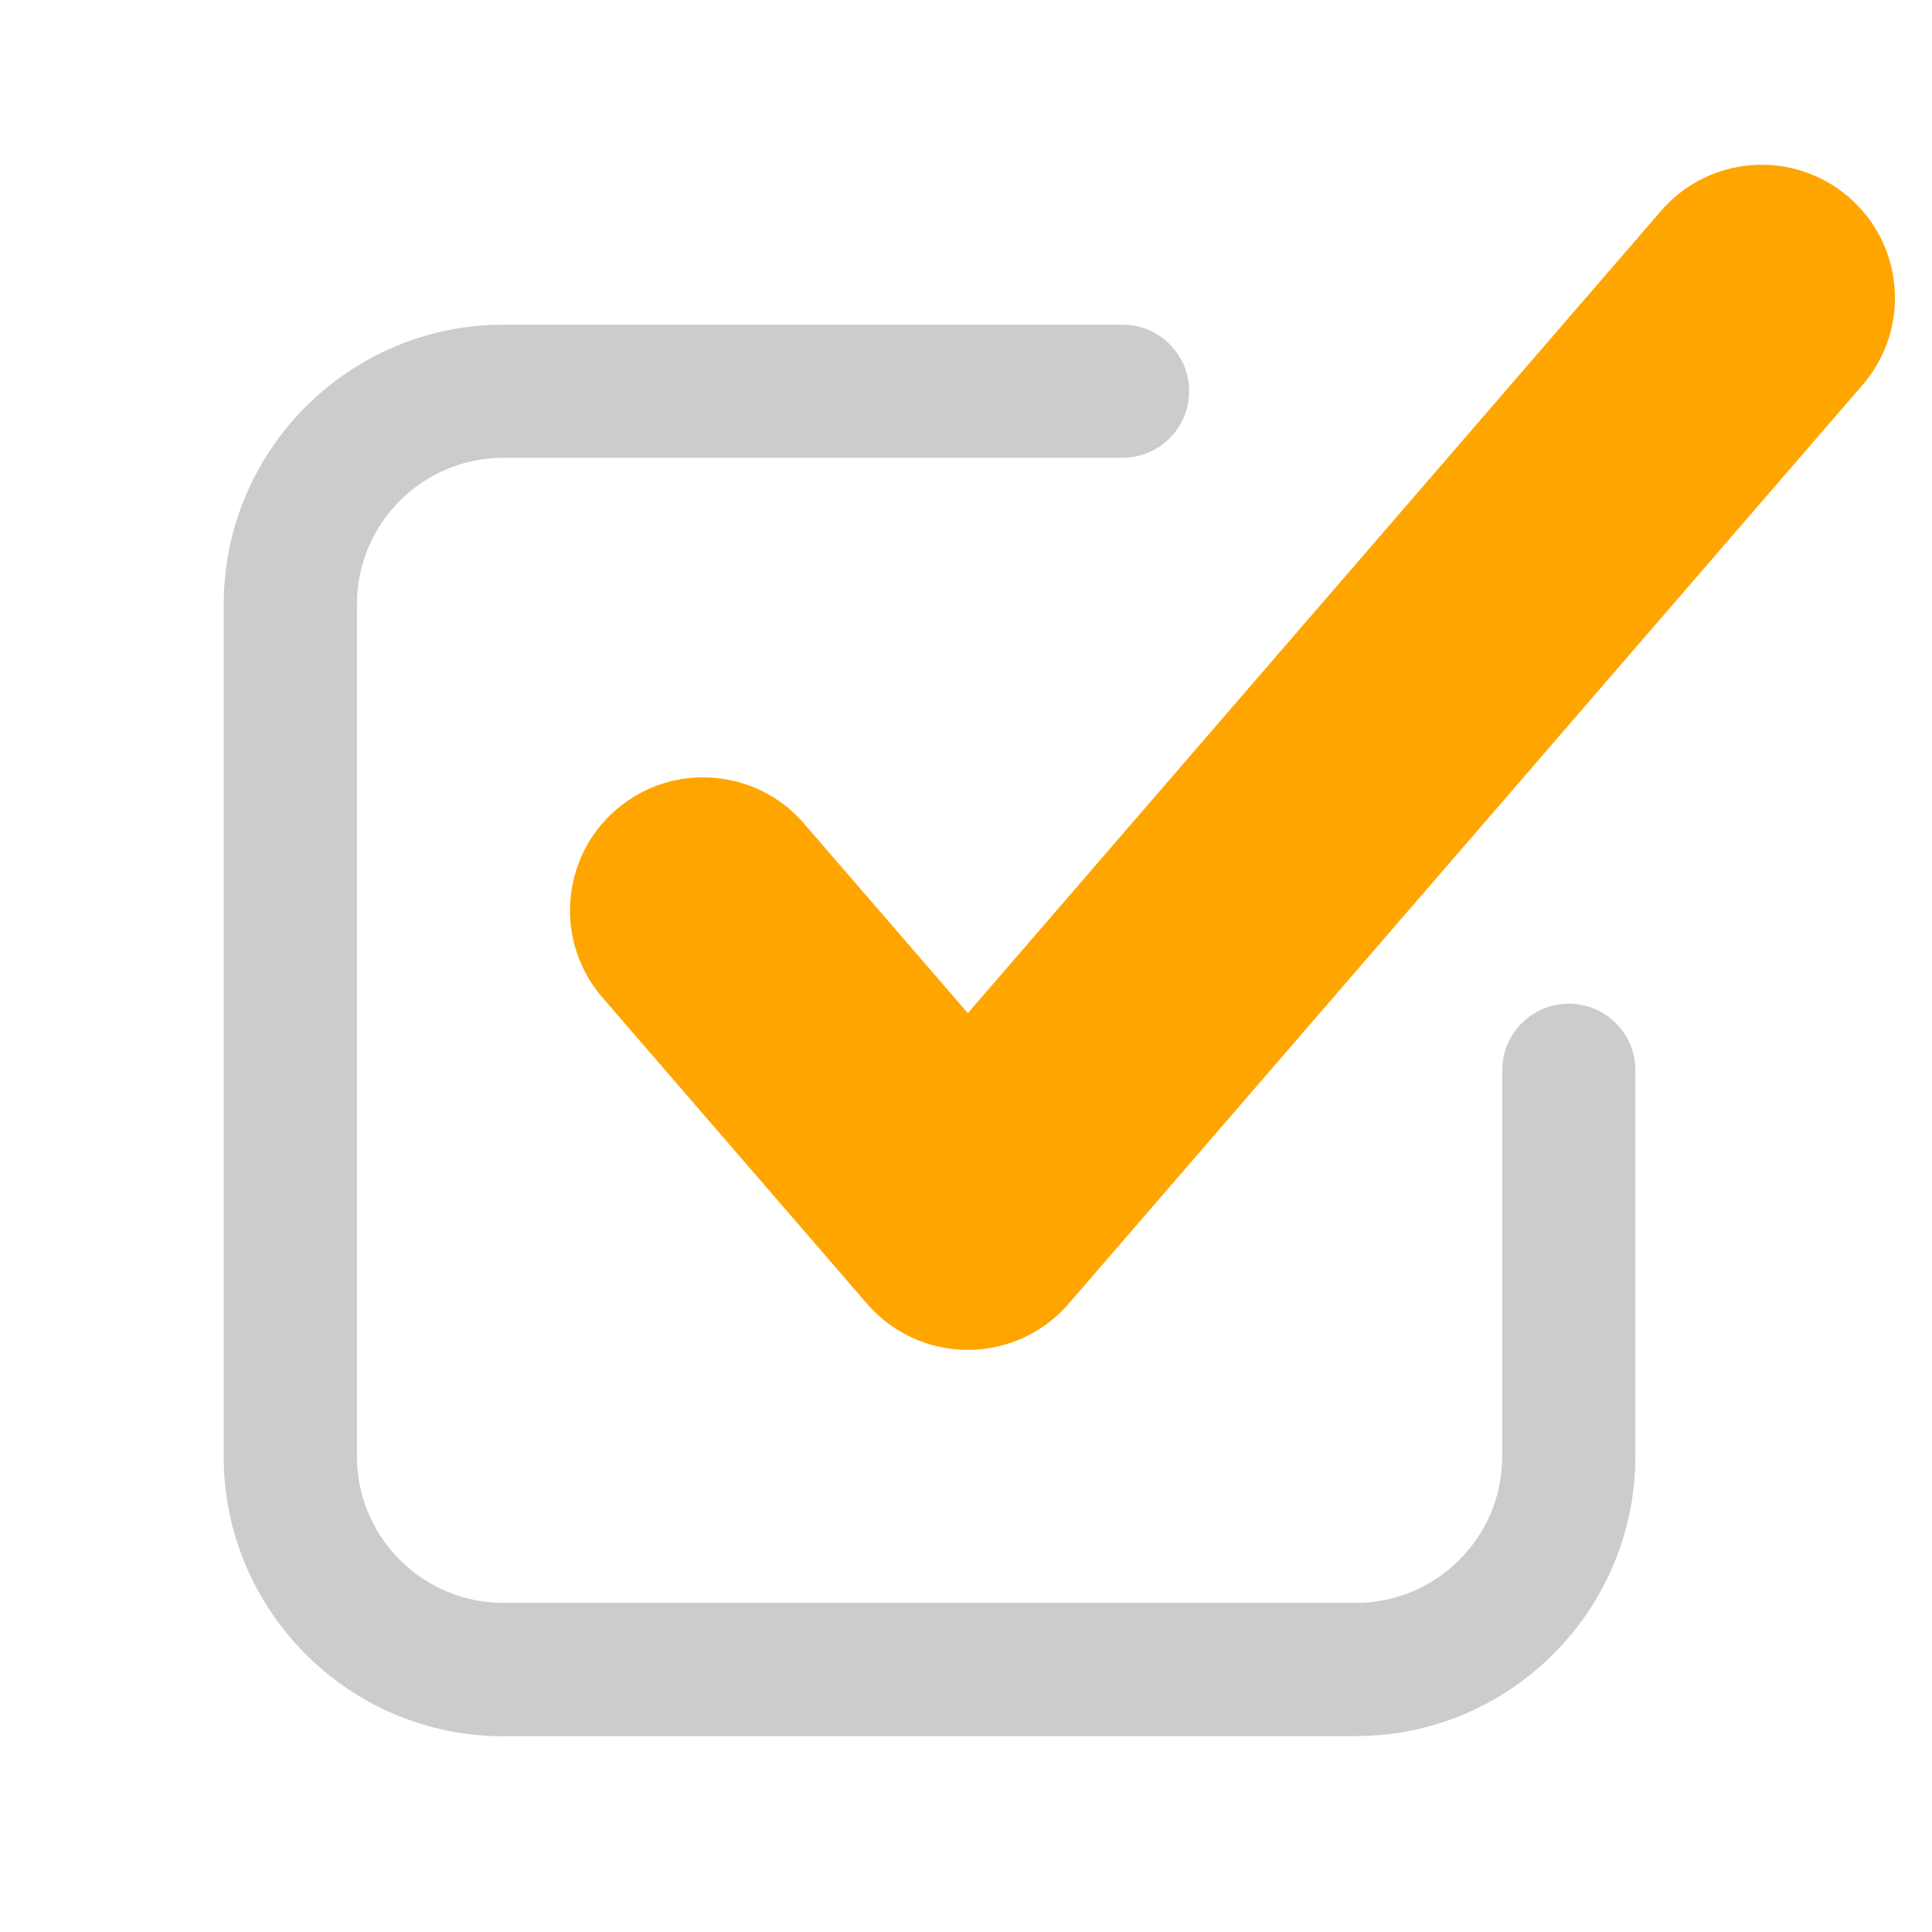 <?xml version="1.0" encoding="UTF-8"?>
<svg id="_レイヤー_1" data-name="レイヤー 1" xmlns="http://www.w3.org/2000/svg" viewBox="0 0 200 200">
  <defs>
    <style>
      .cls-1 {
        fill: #ccc;
      }

      .cls-2 {
        fill: orange;
      }
    </style>
  </defs>
  <path class="cls-1" d="M52.11,179.72h88.23c15.96,0,28.95-12.99,28.95-28.95v-39.98c0-3.81-3.09-6.89-6.89-6.89s-6.89,3.09-6.89,6.89v39.98c0,8.36-6.8,15.16-15.16,15.16H52.11c-8.36,0-15.16-6.8-15.16-15.16V62.55c0-8.36,6.8-15.16,15.16-15.16h64.1c3.81,0,6.89-3.09,6.89-6.89s-3.09-6.89-6.89-6.89H52.11c-15.96,0-28.95,12.99-28.95,28.95v88.23c0,15.96,12.99,28.95,28.95,28.95Z"/>
  <path class="cls-2" d="M83.22,85.24c-4.98-5.76-13.69-6.39-19.44-1.42-5.76,4.98-6.4,13.68-1.42,19.44l27.4,31.71c2.62,3.03,6.43,4.77,10.43,4.77s7.81-1.74,10.43-4.77l82.19-95.12c4.98-5.76,4.34-14.47-1.42-19.44-5.76-4.98-14.47-4.34-19.44,1.42l-71.76,83.05-16.97-19.64Z"/>
</svg>